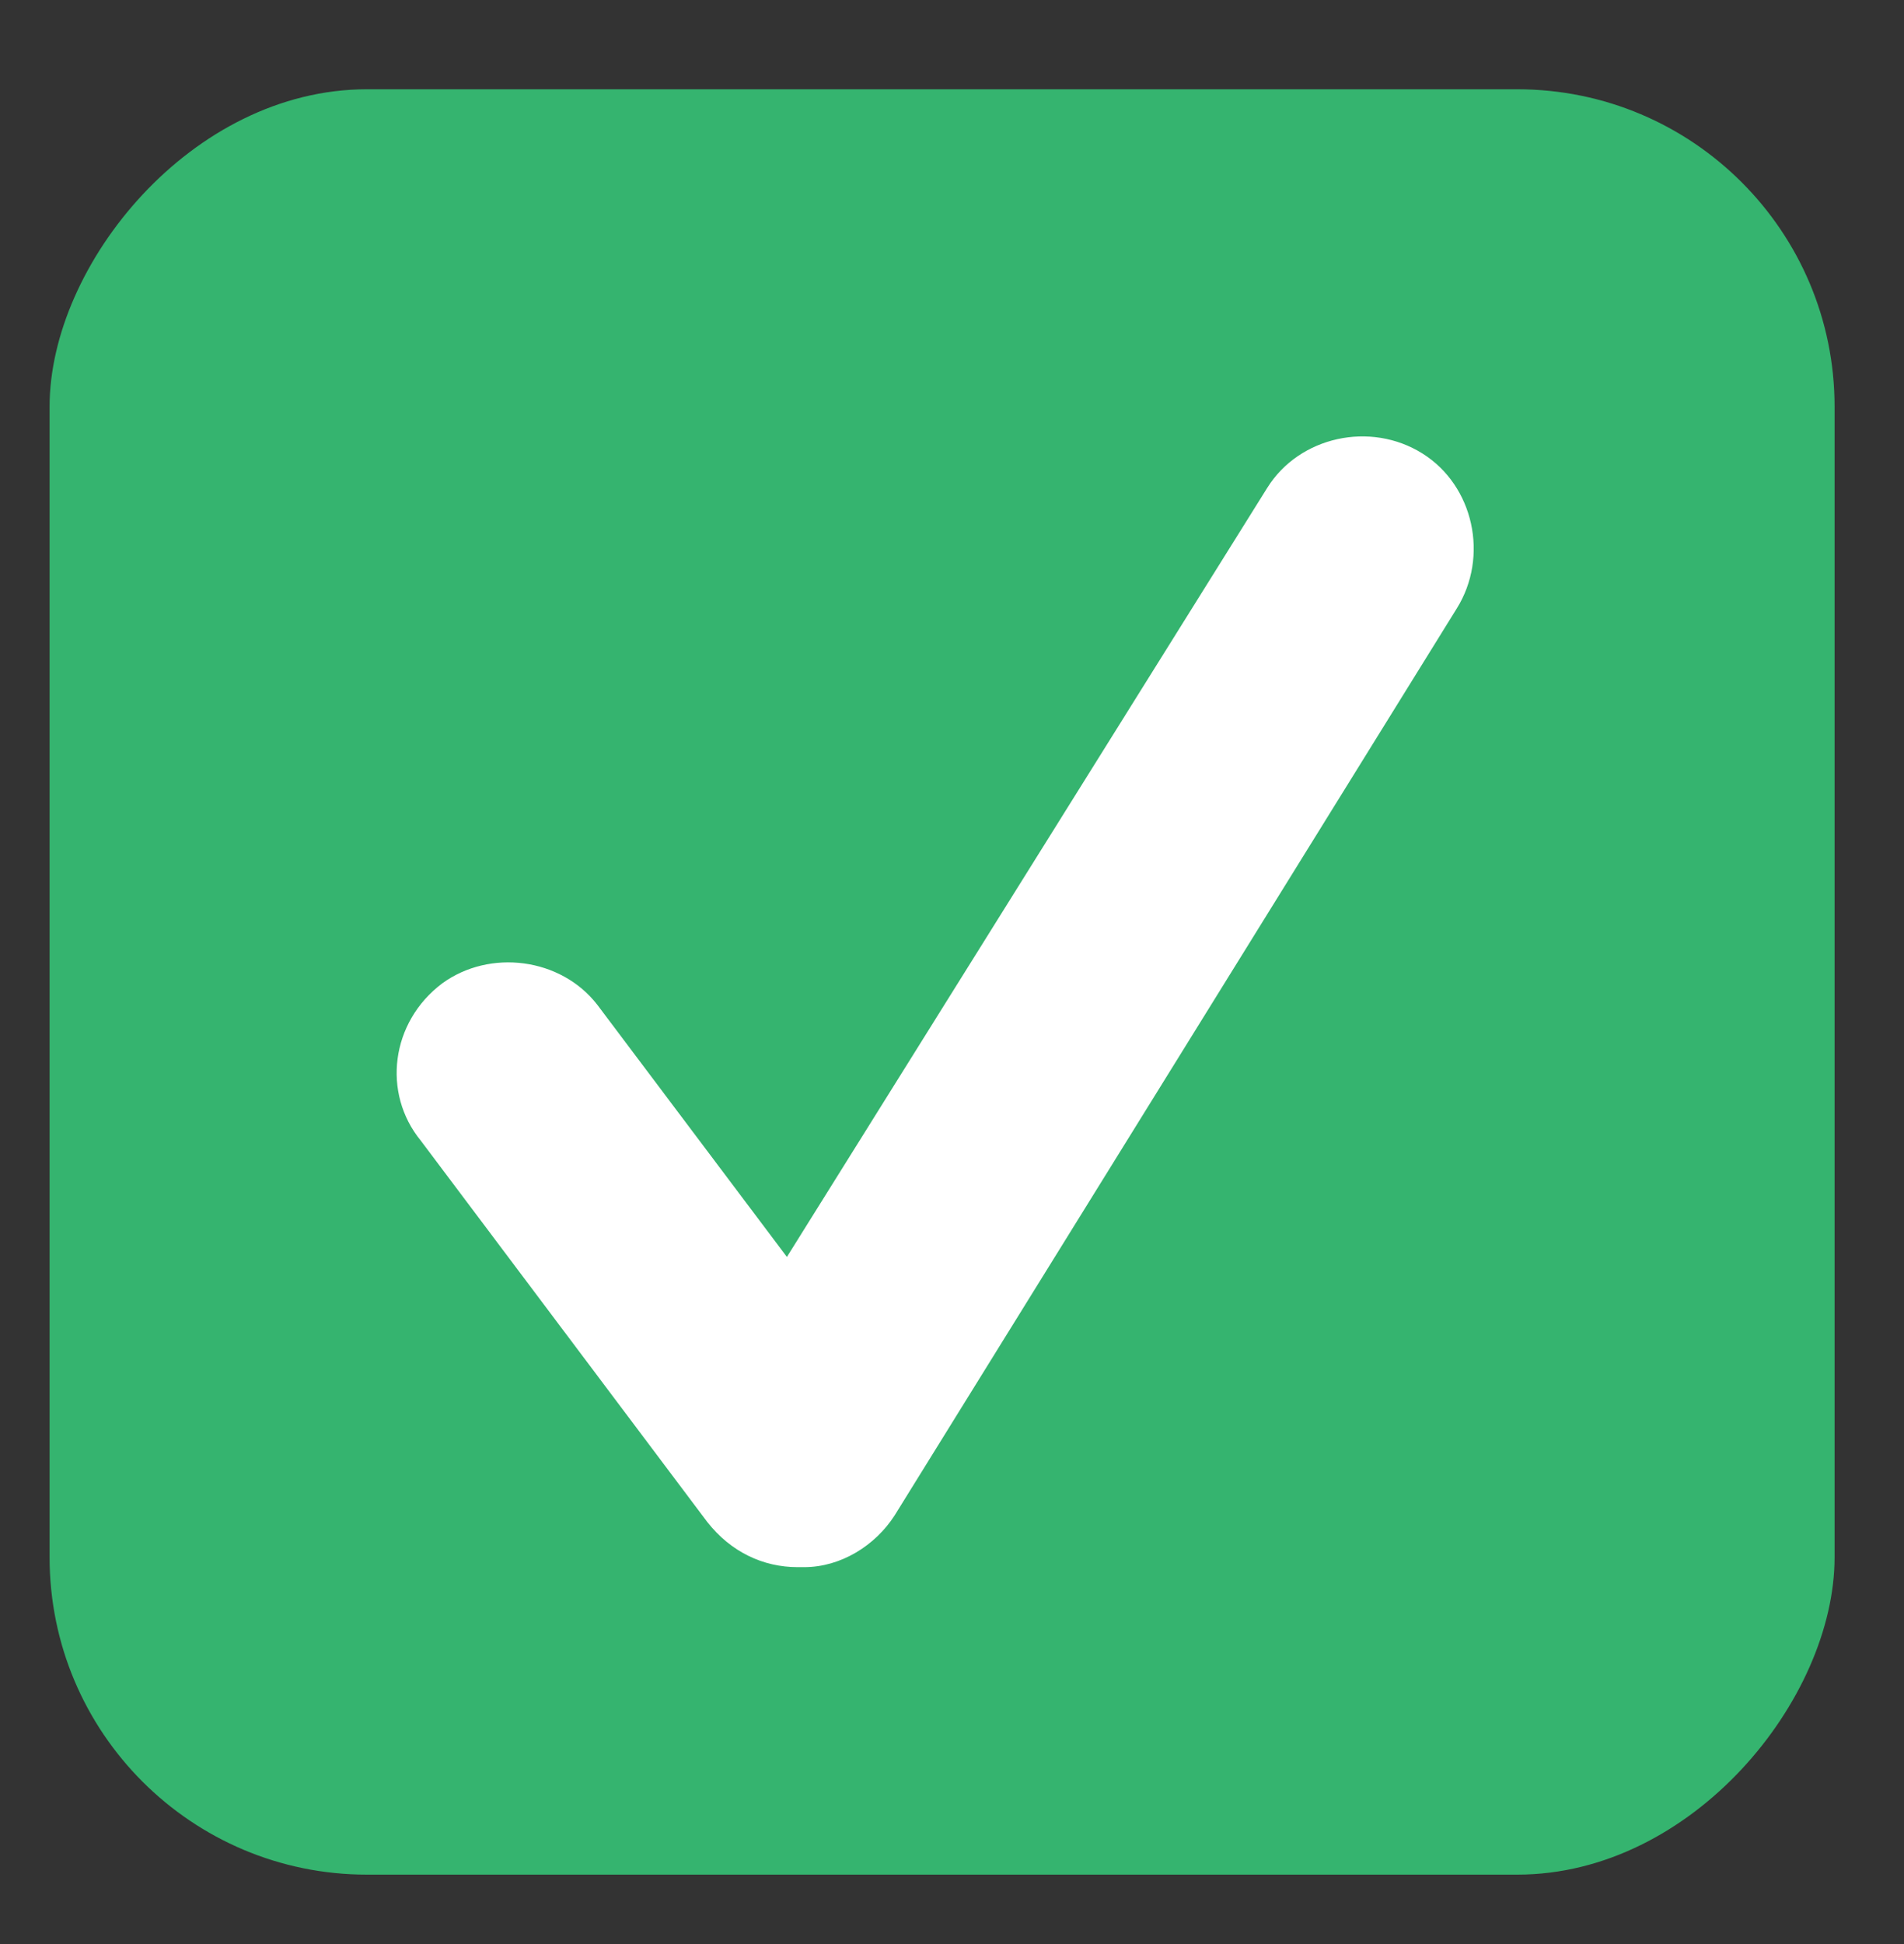 <svg width="48" height="49" viewBox="0 0 48 49" version="1.1" xmlns="http://www.w3.org/2000/svg" xmlns:xlink="http://www.w3.org/1999/xlink"><rect x="0" y="0" width="48" height="49" fill="#333333" stroke="none"/><title>Untitled 4</title><desc>Created with Sketch.</desc><defs><path id="path-1" d="M0,47.5 L47.5,47.5 L47.5,0 L0,0 L0,47.5 L0,47.5 Z"/></defs><g id="Page-1" stroke="none" stroke-width="1" fill="none" fill-rule="evenodd"><g id="2705"><g id="g10" transform="translate(24, 24.5) scale(1, -1) translate(-24, -24.5) translate(0, 0.5)"><g id="g12"><g id="g14-Clipped"><mask id="mask-2" fill="#fff"><use xlink:href="#path-1"/></mask><g id="g14" mask="url(#mask-2)"><g id="g20"><g transform="translate(1.25, 1.25)"><rect id="Rectangle-1" fill="#35B46F" x="0" y="0" width="45" height="45" rx="8"/></g></g></g></g></g></g></g><path d="M10.607,28.749 C9.63,27.554 9.847,25.763 11.15,24.785 C12.345,23.916 14.137,24.134 15.06,25.328 L19.838,31.681 L31.947,12.297 C32.761,10.994 34.553,10.613 35.856,11.428 C37.159,12.242 37.539,14.034 36.725,15.337 L22.553,38.197 C22.064,38.957 21.196,39.5 20.272,39.5 L20.11,39.5 C19.241,39.5 18.426,39.12 17.829,38.36 L10.607,28.749 Z" id="Shape" fill="#FFF"/></g></svg>